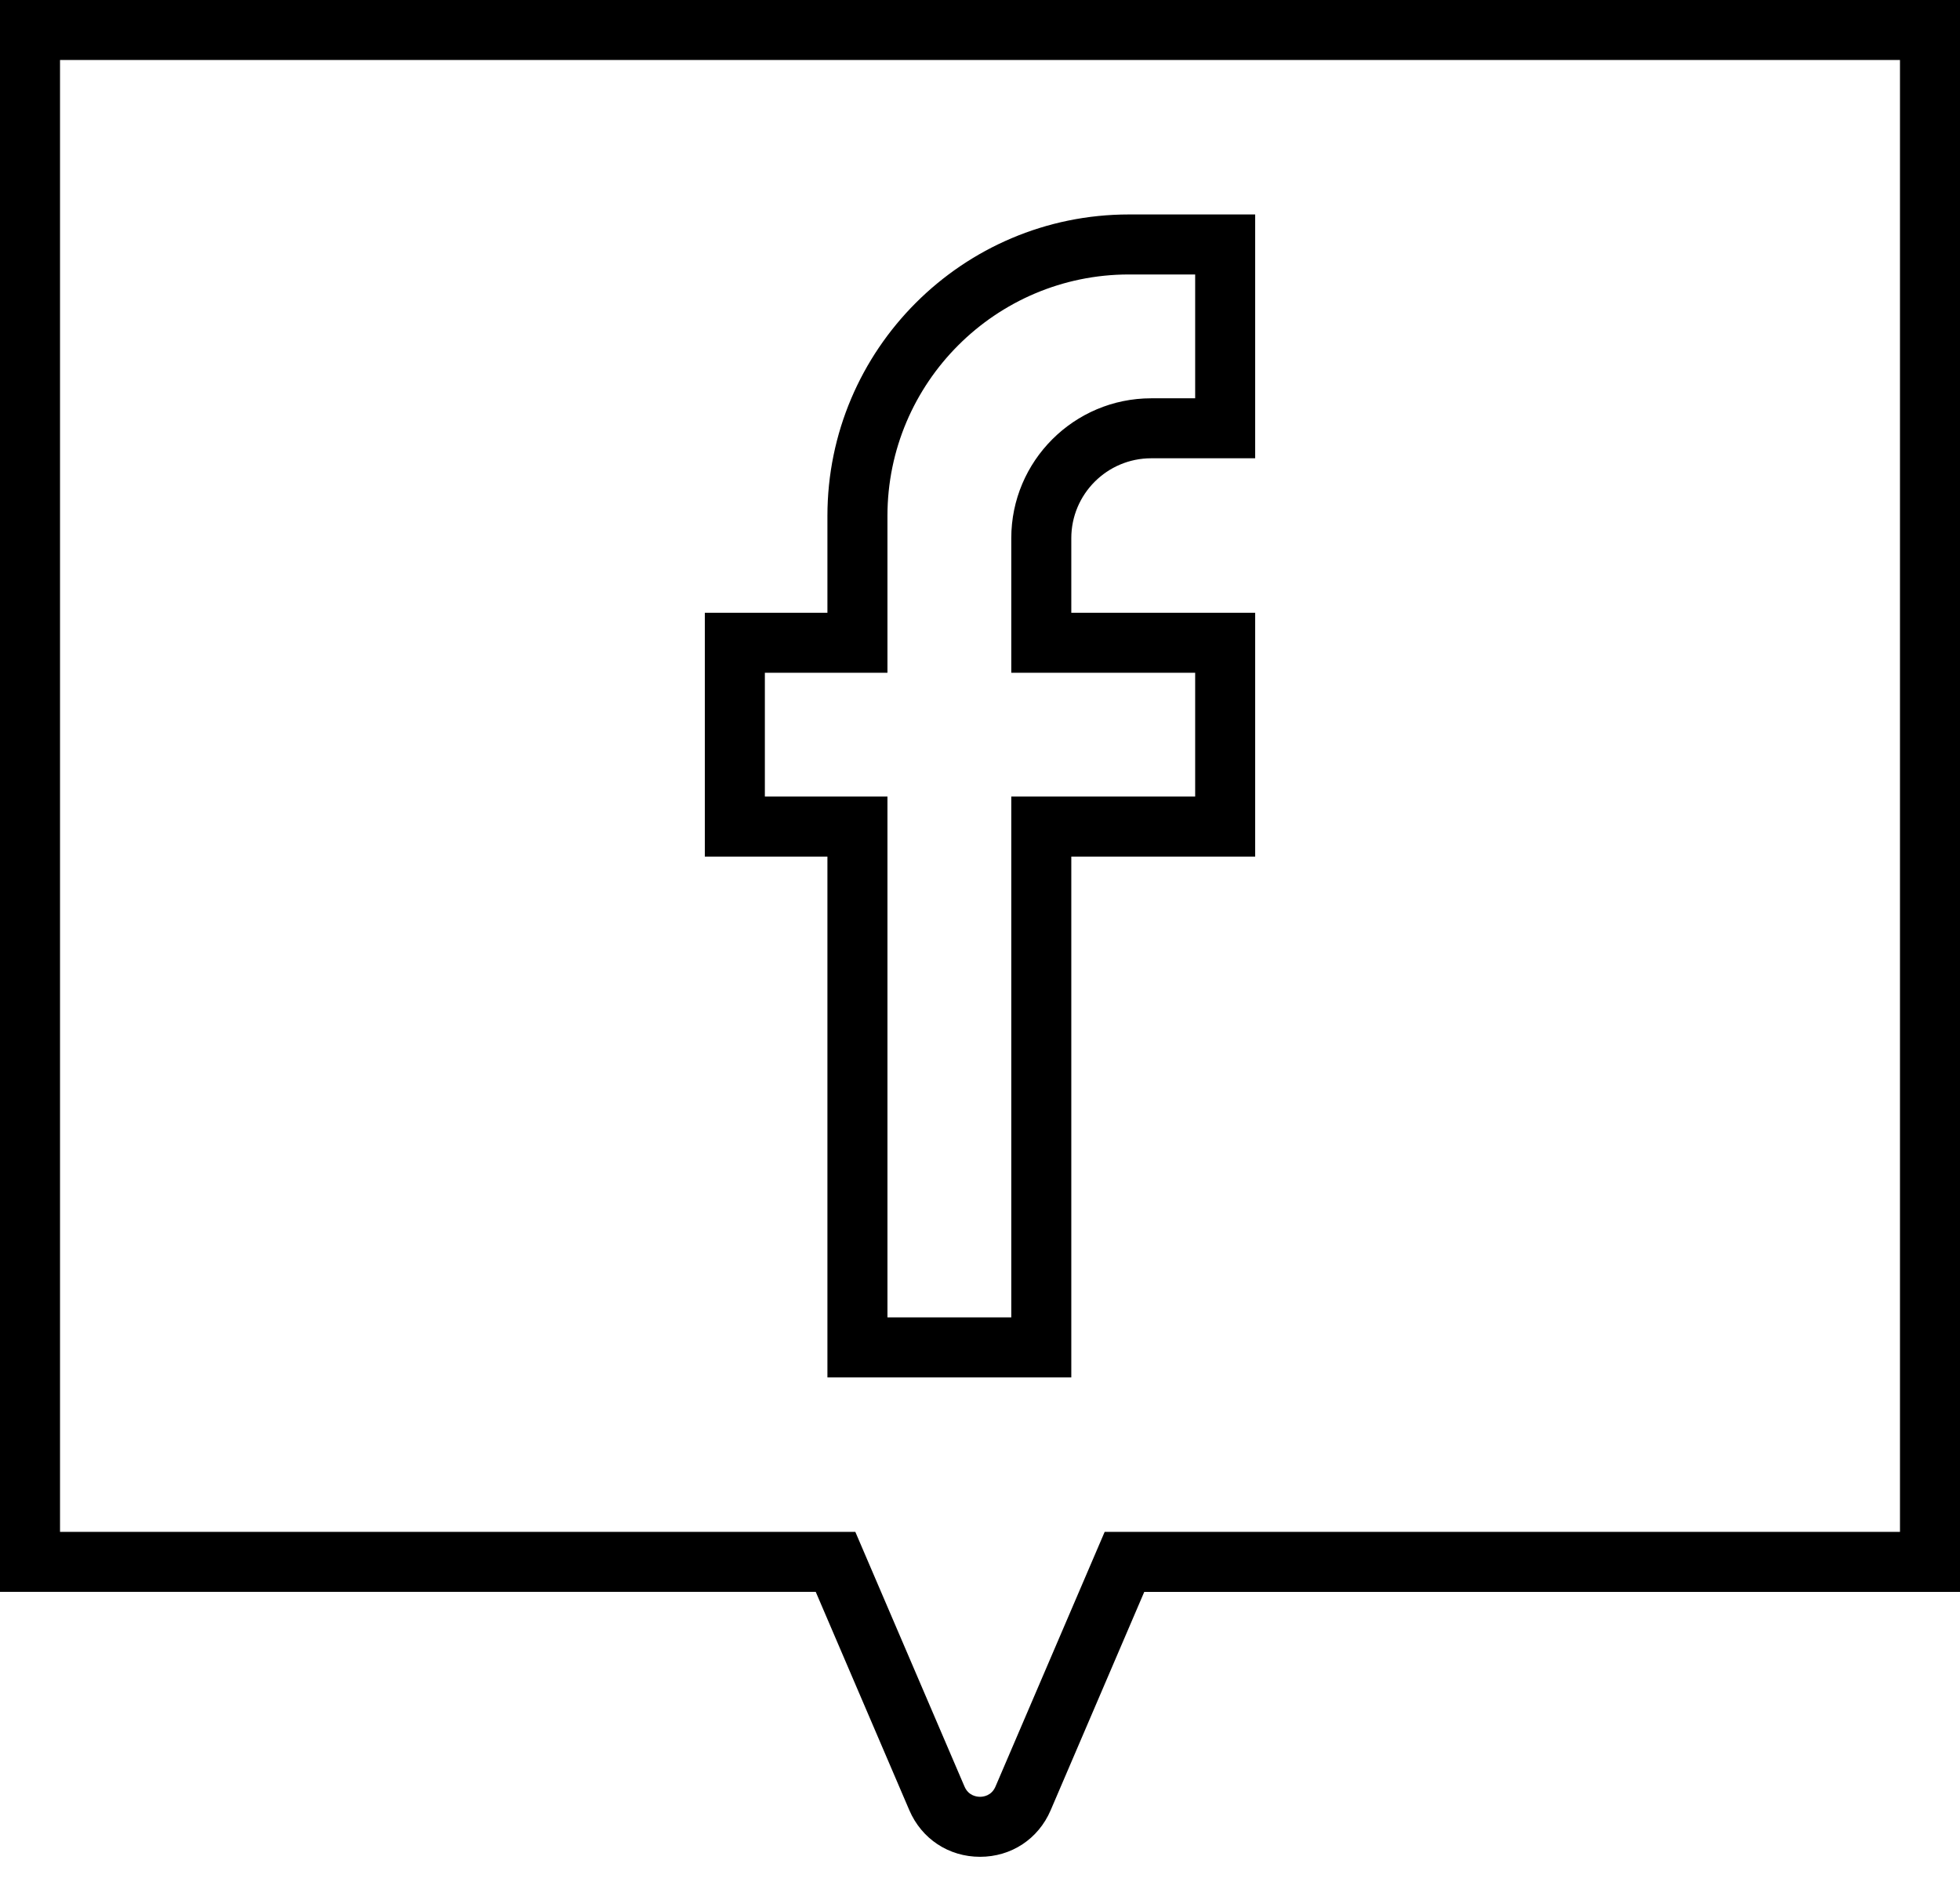 <svg xmlns="http://www.w3.org/2000/svg" fill="none" viewBox="0 0 72 69" height="69" width="72">
<path fill="black" d="M42.288 16.839H46.108V7.88H41.471C35.363 7.88 30.395 12.849 30.395 18.957V22.515H25.892V31.474H30.395V50.611H39.354V31.474H46.108V22.515H39.354V19.774C39.354 18.156 40.67 16.839 42.288 16.839ZM43.904 24.72V29.269H37.149V48.406H32.6V29.269H28.097V24.72H32.6V18.957C32.6 14.065 36.58 10.085 41.471 10.085H43.904V14.635H42.289C39.455 14.635 37.149 16.94 37.149 19.774V24.72H43.904V24.72Z"></path>
<path fill="black" d="M0 0V58.491H29.966L33.403 66.512C33.856 67.569 34.852 68.226 36.002 68.226H36.002C37.149 68.226 38.143 67.571 38.595 66.516L42.034 58.492H72V0H0ZM69.795 56.286H40.58L36.568 65.647C36.423 65.984 36.124 66.021 36.002 66.021C35.878 66.021 35.576 65.984 35.43 65.643L31.42 56.286H2.205V2.205H69.795V56.286Z"></path>
</svg>
